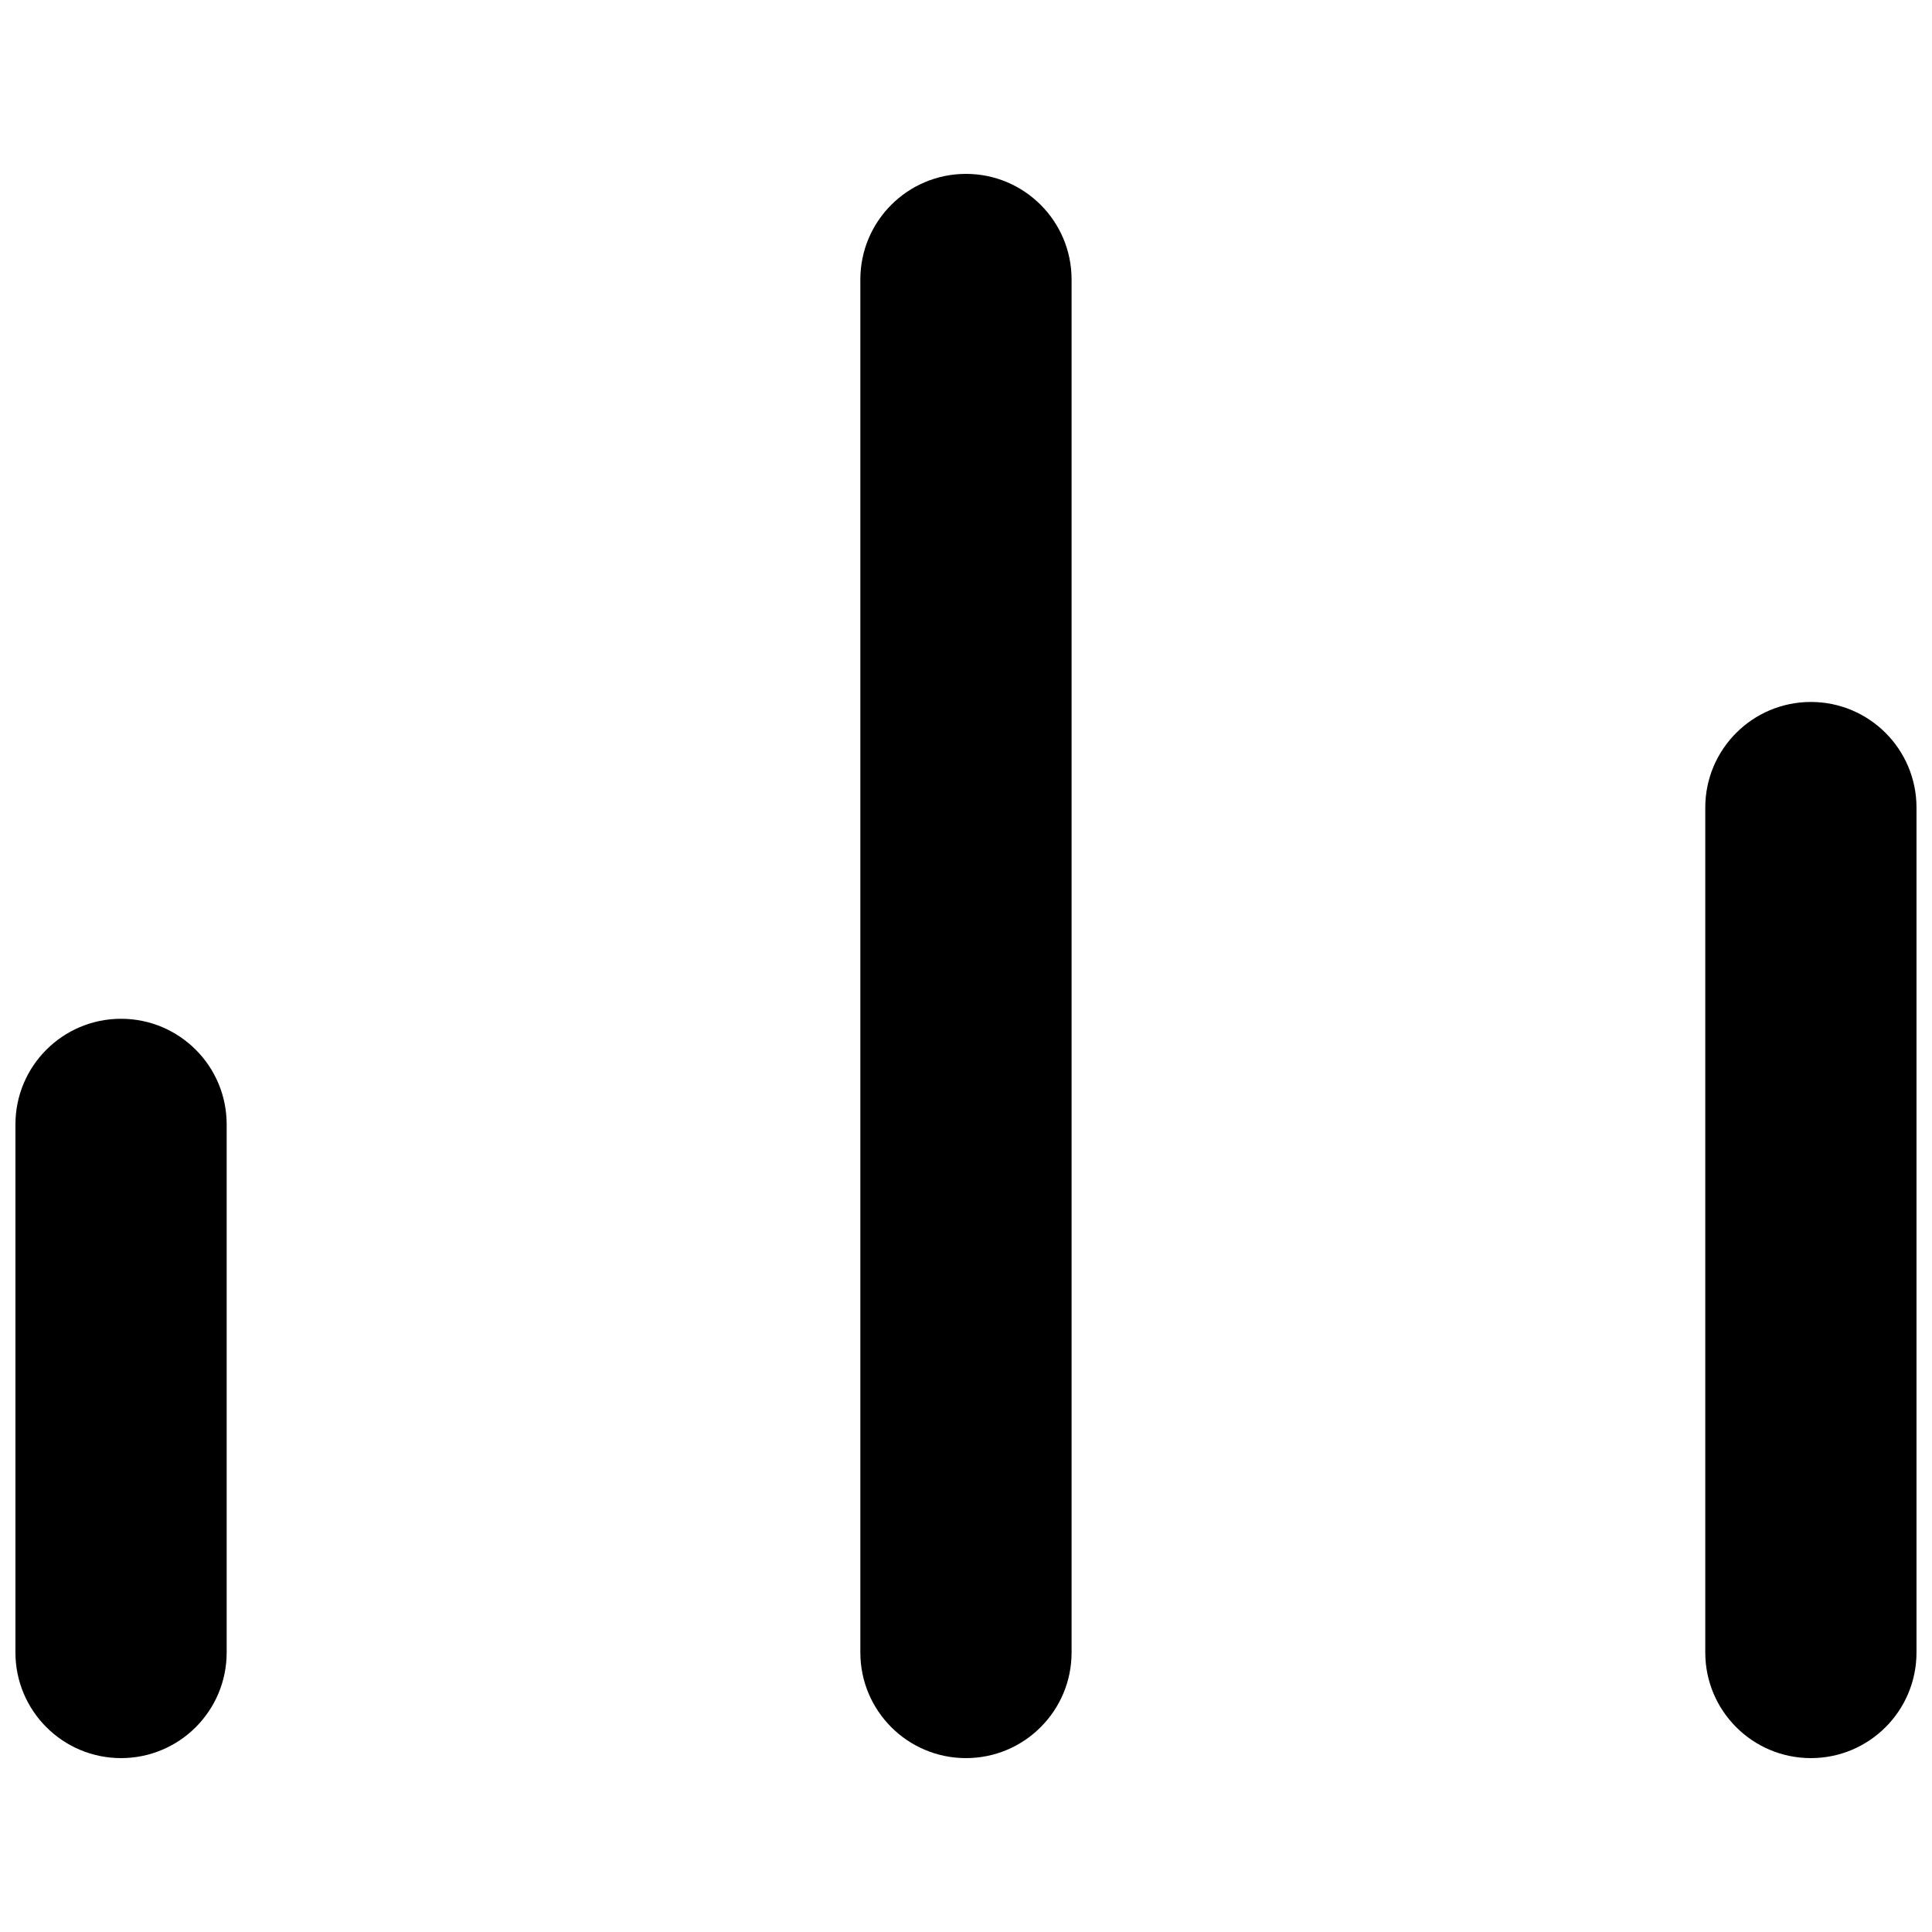 <?xml version="1.0" encoding="UTF-8"?>
<!-- Uploaded to: SVG Repo, www.svgrepo.com, Generator: SVG Repo Mixer Tools -->
<svg width="800px" height="800px" version="1.1" viewBox="144 144 512 512" xmlns="http://www.w3.org/2000/svg">
 <defs>
  <clipPath id="a">
   <path d="m148.09 190h503.81v420h-503.81z"/>
  </clipPath>
 </defs>
 <g clip-path="url(#a)">
  <path d="m204.07 581.93c0 15.457-12.531 27.988-27.992 27.988-15.457 0-27.988-12.531-27.988-27.988v-139.95c0-15.461 12.531-27.992 27.988-27.992 15.461 0 27.992 12.531 27.992 27.992zm223.91 0c0 15.457-12.531 27.988-27.988 27.988-15.461 0-27.992-12.531-27.992-27.988v-363.86c0-15.457 12.531-27.988 27.992-27.988 15.457 0 27.988 12.531 27.988 27.988zm223.91 0c0 15.457-12.531 27.988-27.988 27.988-15.457 0-27.988-12.531-27.988-27.988v-223.91c0-15.461 12.531-27.992 27.988-27.992 15.457 0 27.988 12.531 27.988 27.992z"/>
 </g>
</svg>